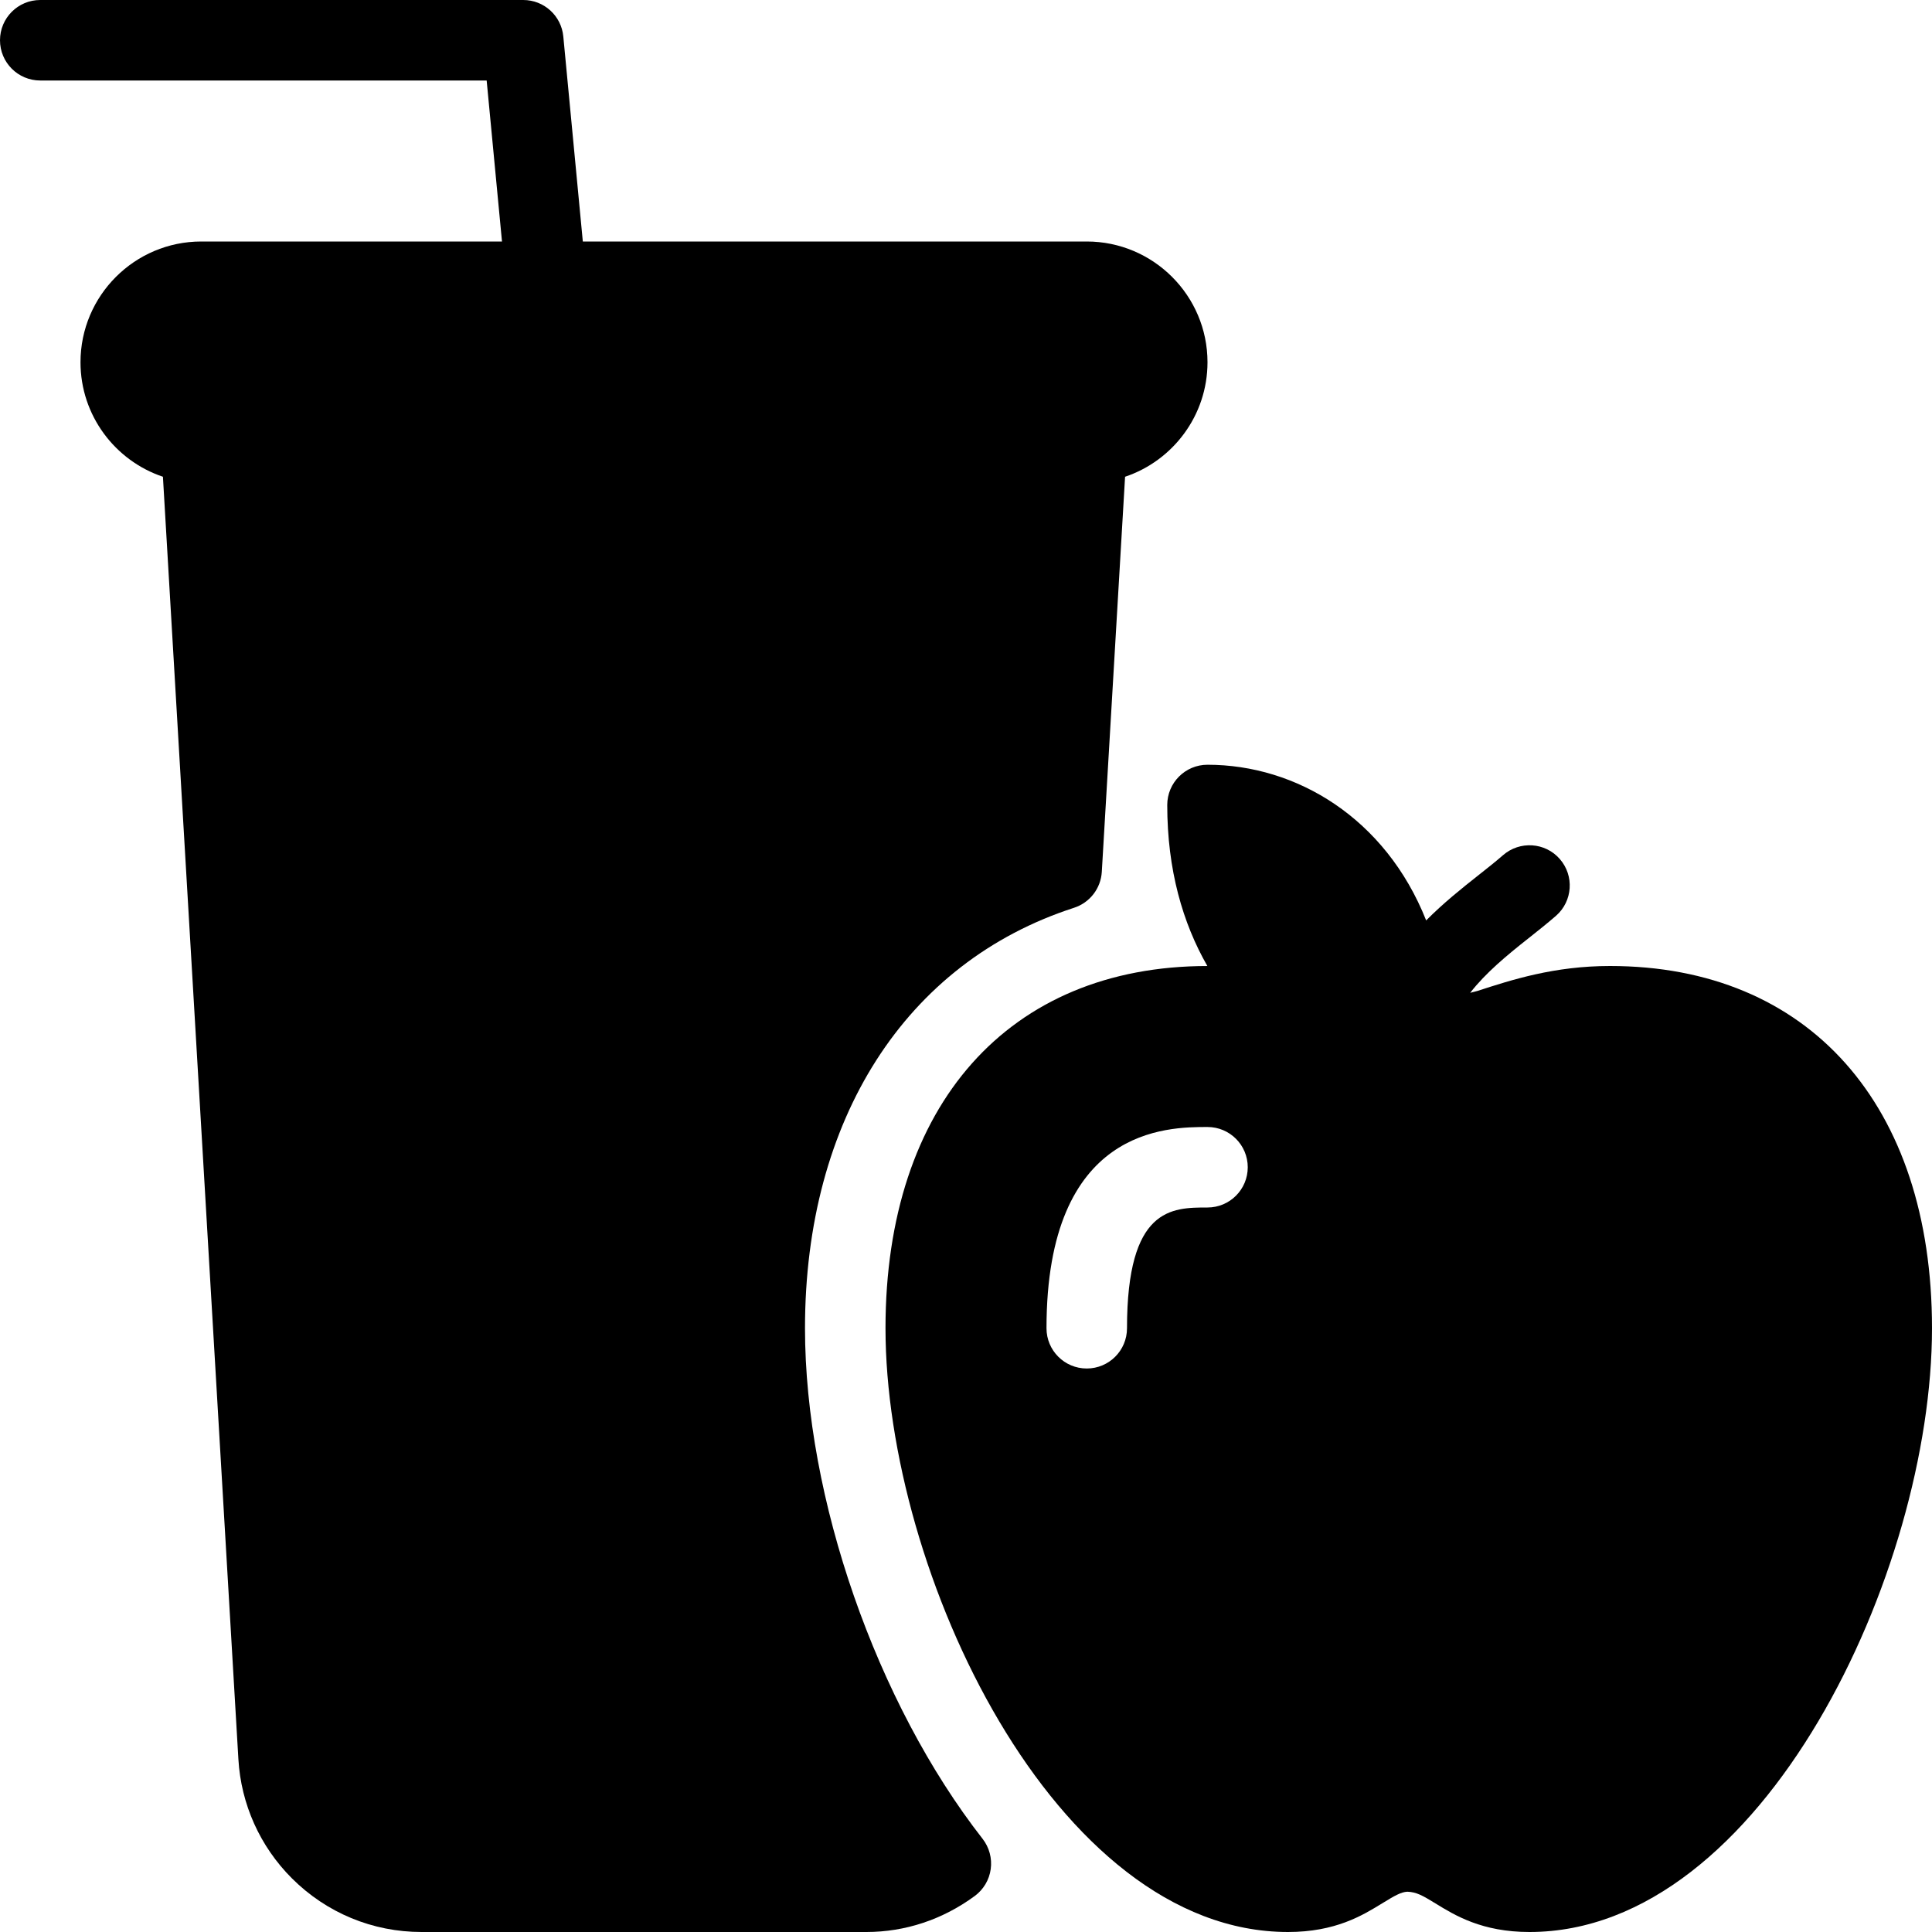 <?xml version="1.0" encoding="iso-8859-1"?>
<!-- Generator: Adobe Illustrator 19.0.0, SVG Export Plug-In . SVG Version: 6.00 Build 0)  -->
<svg version="1.1" id="Capa_1" xmlns="http://www.w3.org/2000/svg" xmlns:xlink="http://www.w3.org/1999/xlink" x="0px" y="0px"
	 viewBox="0 0 512 512" style="enable-background:new 0 0 512 512;" xml:space="preserve">
<g>
	<g>
		<g>
			<path d="M426.667,256c-14.802,0-26.063,3.667-35.115,6.604c-0.686,0.223-1.271,0.301-1.938,0.501
				c4.061-5.242,9.682-9.904,15.396-14.408c2.625-2.083,5.135-4.073,7.354-6.01c4.427-3.875,4.875-10.615,0.99-15.052
				c-3.865-4.427-10.615-4.865-15.052-0.99c-1.958,1.708-4.188,3.469-6.51,5.302c-4.366,3.445-9.289,7.378-13.844,11.975
				c-10.767-27.142-34.426-41.256-57.948-41.256c-5.896,0-10.667,4.771-10.667,10.667c0,17.189,4.117,31.328,10.63,42.671
				c-52.612,0.018-85.297,36.792-85.297,95.996c0,64.427,44.792,160,106.667,160c12.583,0,19.729-4.385,24.938-7.583
				c3.396-2.083,5-3,6.688-3.094c2.438,0.094,4.042,1.01,7.438,3.094c5.208,3.198,12.354,7.583,24.938,7.583
				C467.208,512,512,416.427,512,352C512,292.781,479.302,256,426.667,256z M320,320c-9.5,0-21.333,0-21.333,32
				c0,5.896-4.771,10.667-10.667,10.667s-10.667-4.771-10.667-10.667c0-53.333,32.115-53.333,42.667-53.333
				c5.896,0,10.667,4.771,10.667,10.667C330.667,315.229,325.896,320,320,320z"/>
			<path d="M213.333,352c0-55.323,26.656-96.979,71.292-111.427c4.188-1.354,7.104-5.135,7.365-9.521l6.167-104.708
				C310.833,122.094,320,110.094,320,96c0-17.646-14.354-32-32-32H154.454l-5.173-54.344C148.76,4.177,144.167,0,138.667,0h-128
				C4.771,0,0,4.771,0,10.667c0,5.896,4.771,10.667,10.667,10.667h118.302L133.033,64H53.333c-17.646,0-32,14.354-32,32
				c0,14.094,9.167,26.094,21.844,30.344l20,339.865c0.688,11.906,5.719,23.104,14.156,31.542C86.521,506.938,98.74,512,111.729,512
				h117.875c10.292,0,20.208-3.292,28.698-9.531c2.323-1.708,3.865-4.281,4.25-7.135c0.396-2.854-0.385-5.75-2.156-8.031
				C232.25,451.292,213.333,396.917,213.333,352z"/>
		</g>
	</g>
</g>
<g>
</g>
<g>
</g>
<g>
</g>
<g>
</g>
<g>
</g>
<g>
</g>
<g>
</g>
<g>
</g>
<g>
</g>
<g>
</g>
<g>
</g>
<g>
</g>
<g>
</g>
<g>
</g>
<g>
</g>
</svg>
